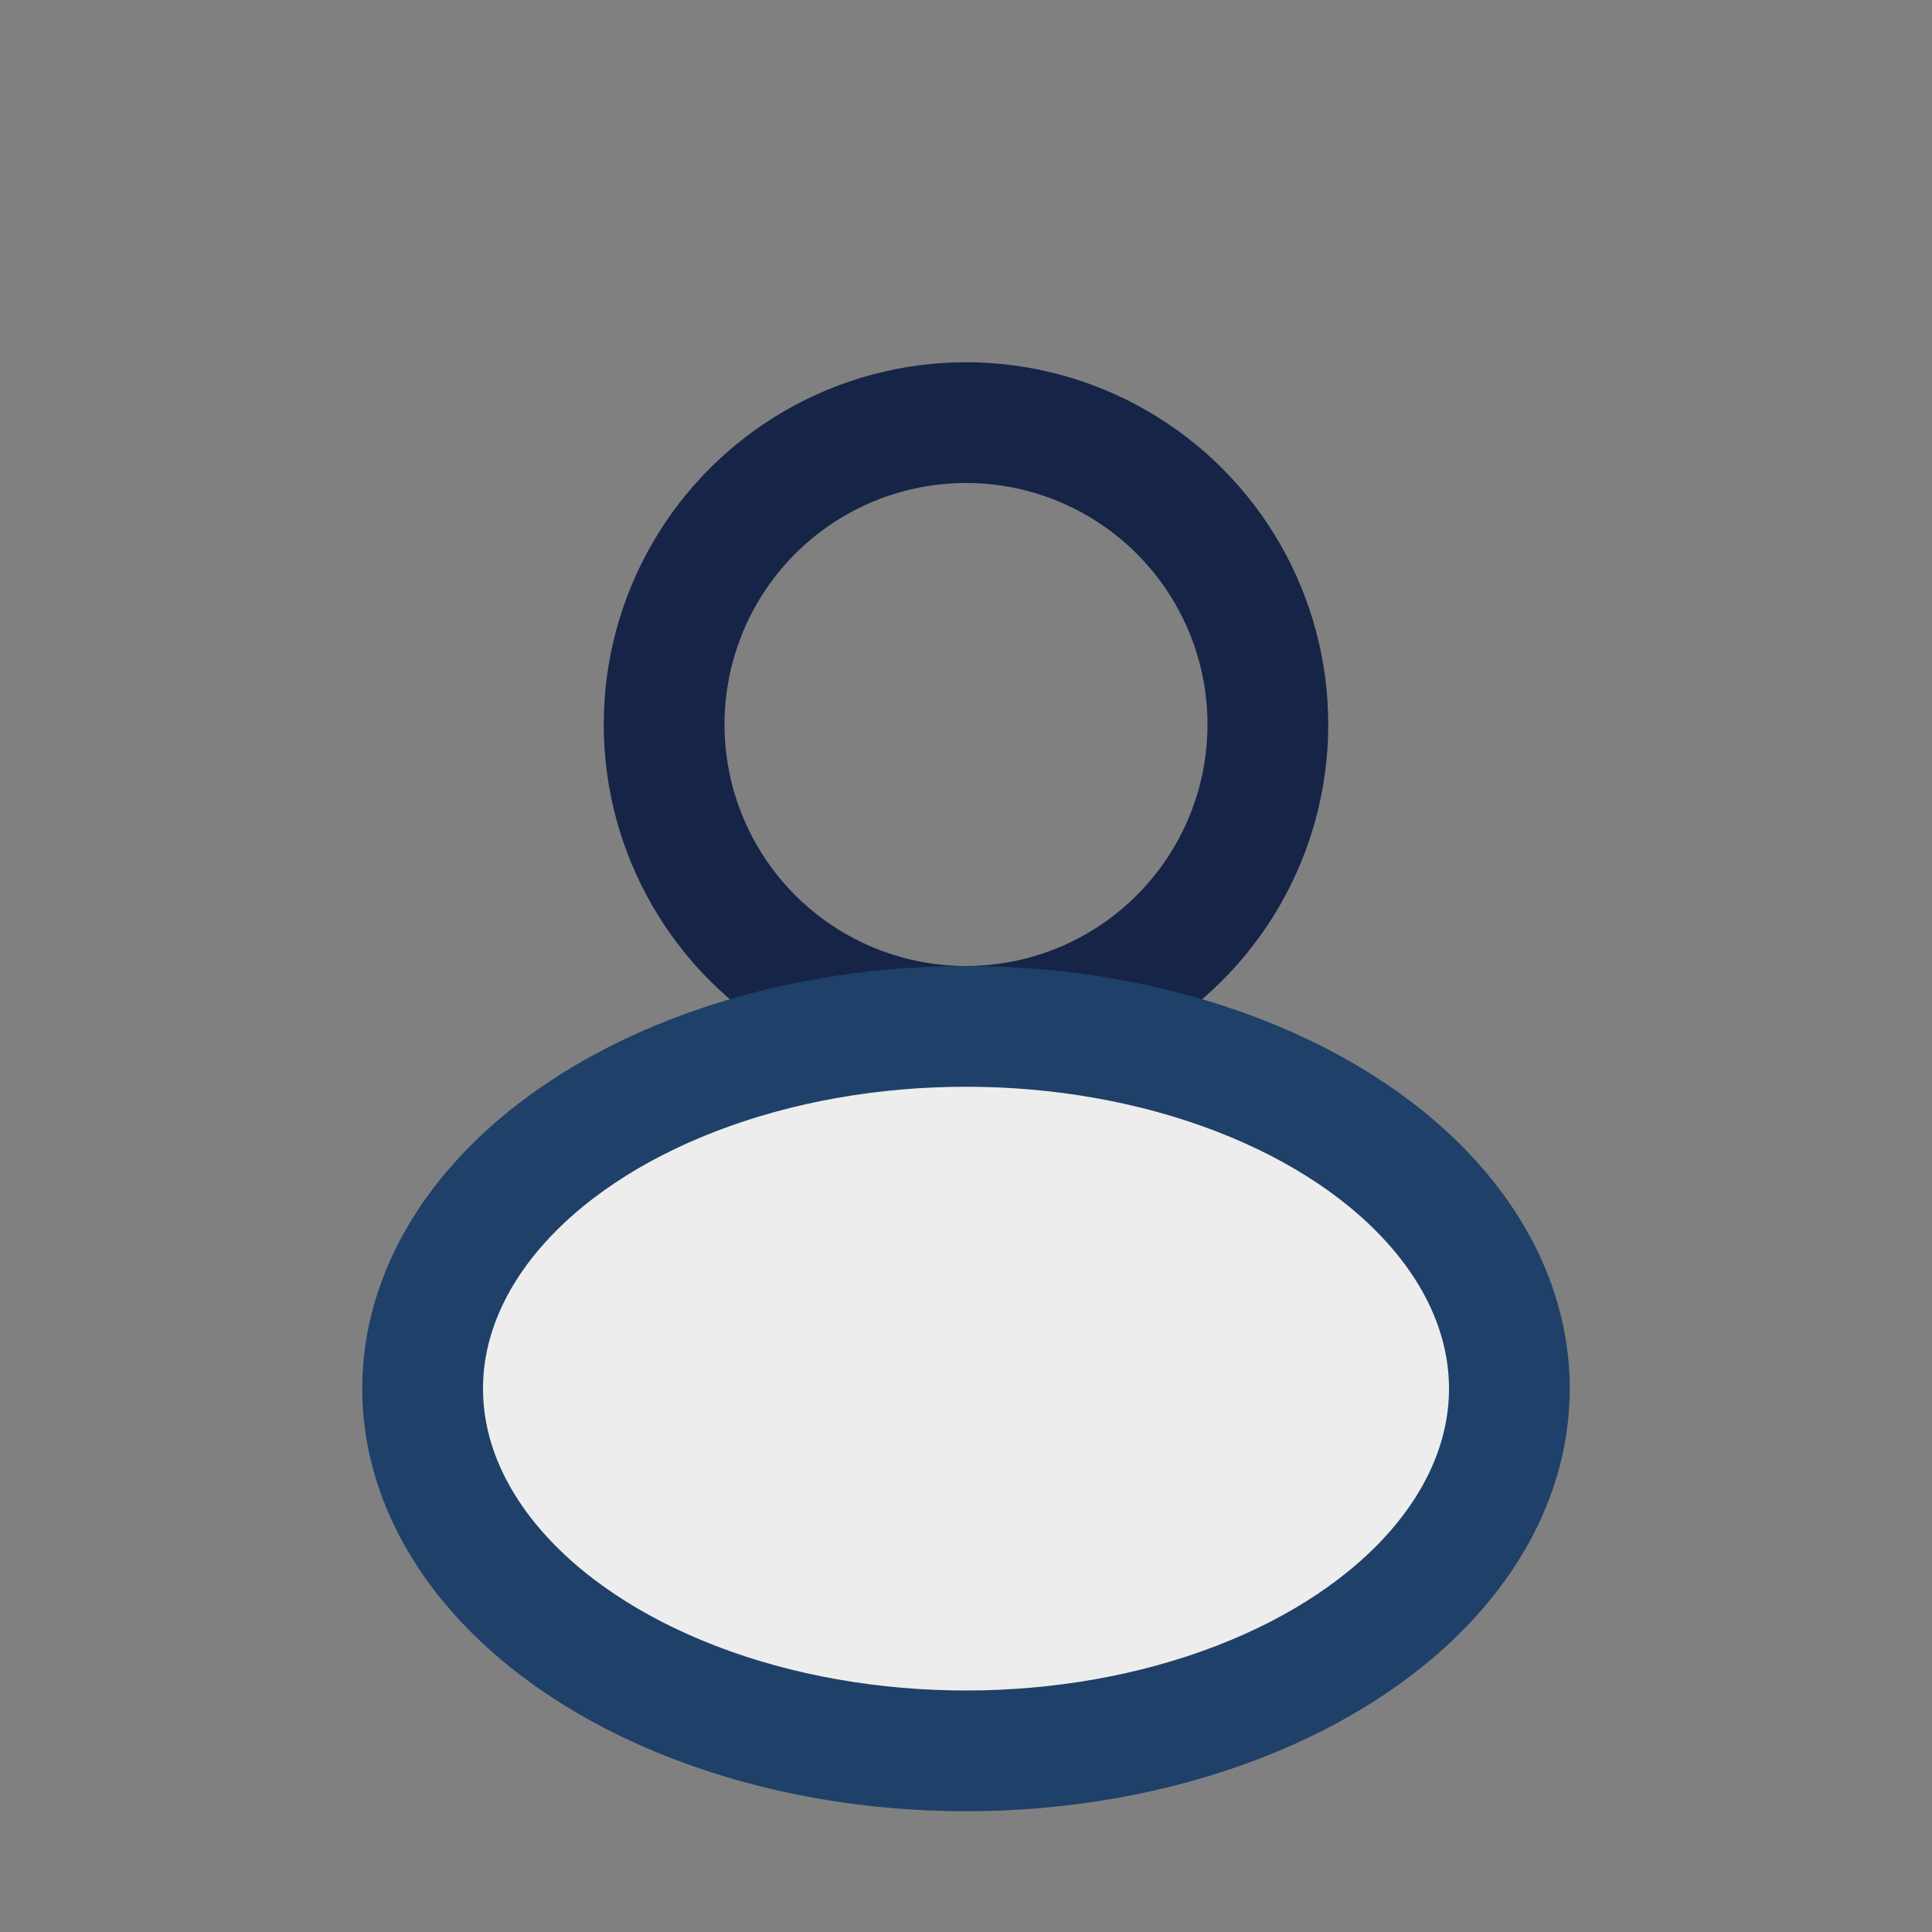 <?xml version="1.0" encoding="UTF-8"?>
<svg xmlns="http://www.w3.org/2000/svg" width="32" height="32" viewBox="0 0 32 32"><rect x="0" y="0" width="32" height="32" fill="#808080" stroke="none"/><circle cx="16" cy="12" r="5" fill="none" stroke="#162447" stroke-width="2"/><ellipse cx="16" cy="23" rx="9" ry="6" fill="#EDEDED" stroke="#1F4068" stroke-width="2"/></svg>